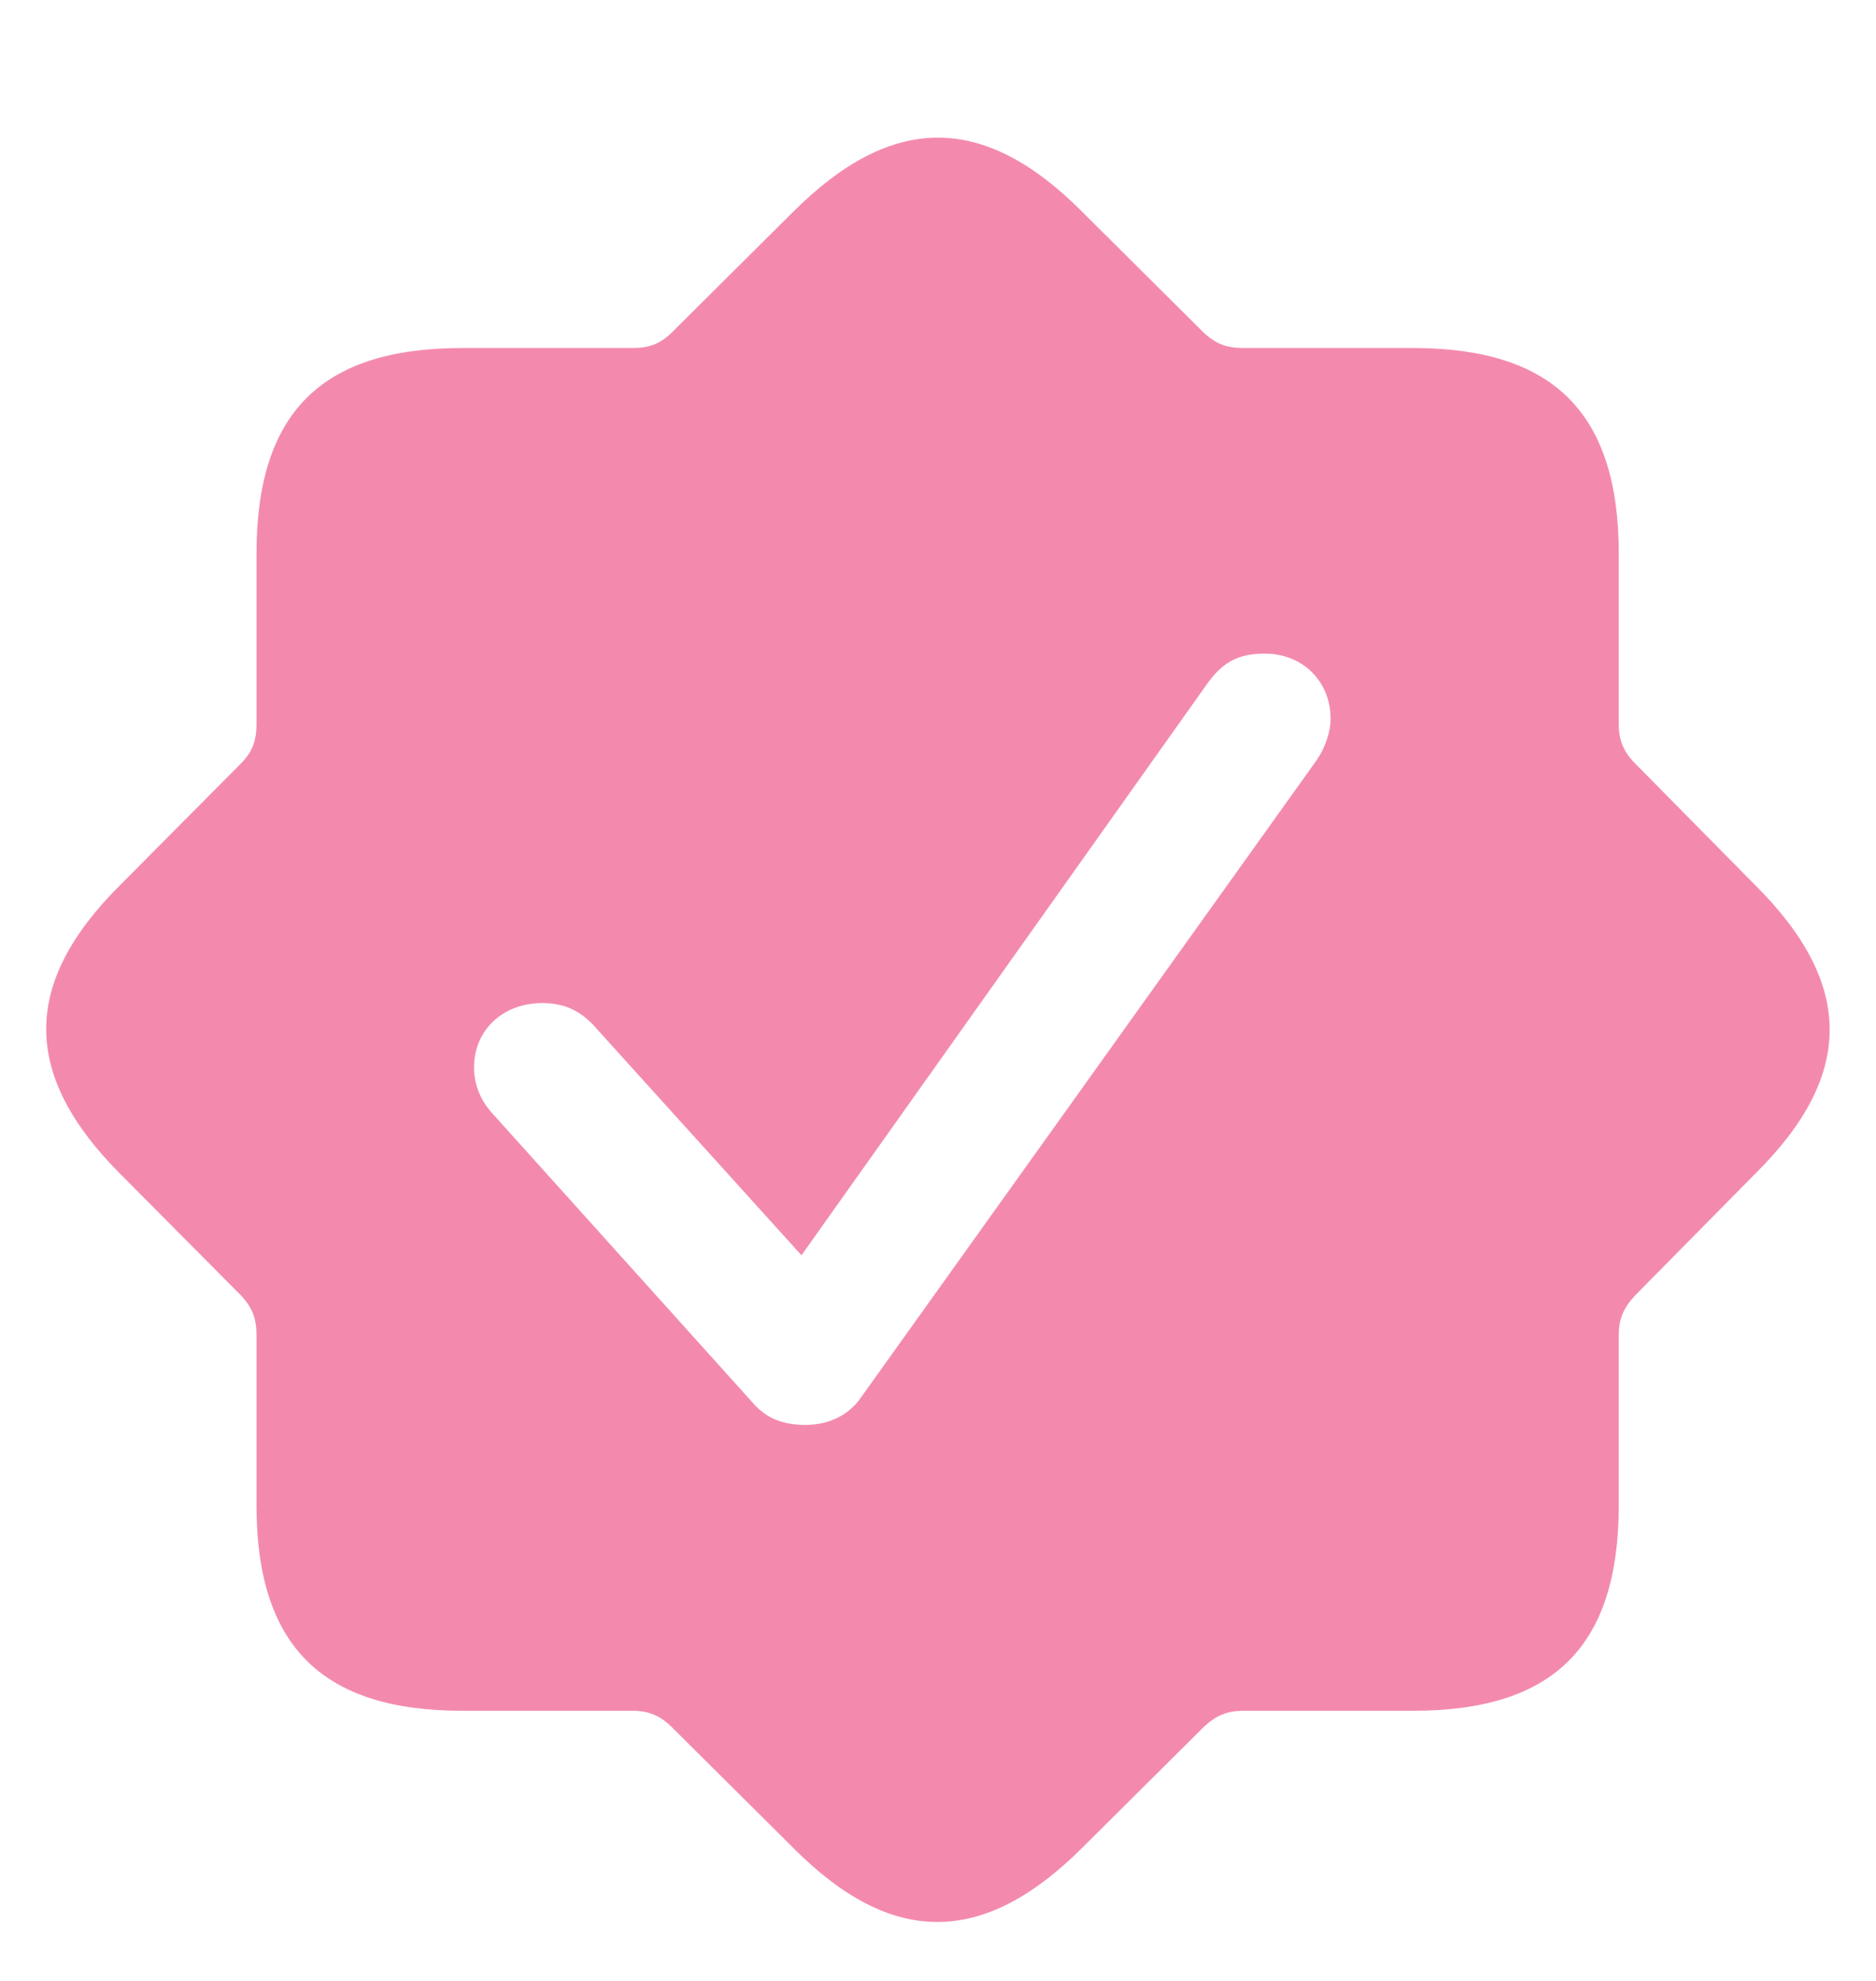 <svg width="18" height="19" viewBox="0 0 18 19" fill="none" xmlns="http://www.w3.org/2000/svg">
<g clip-path="url(#clip0_1614_112)">
<path d="M7.607 17.72C8.556 18.677 9.437 18.669 10.387 17.72L11.547 16.567C11.667 16.454 11.773 16.409 11.931 16.409H13.558C14.907 16.409 15.532 15.791 15.532 14.435V12.808C15.532 12.65 15.577 12.544 15.69 12.424L16.835 11.264C17.799 10.314 17.792 9.433 16.835 8.484L15.69 7.324C15.577 7.211 15.532 7.098 15.532 6.947V5.312C15.532 3.971 14.914 3.338 13.558 3.338H11.931C11.773 3.338 11.667 3.301 11.547 3.188L10.387 2.035C9.437 1.078 8.556 1.086 7.607 2.035L6.447 3.188C6.334 3.301 6.221 3.338 6.07 3.338H4.435C3.087 3.338 2.461 3.956 2.461 5.312V6.947C2.461 7.098 2.424 7.211 2.311 7.324L1.158 8.484C0.201 9.433 0.209 10.314 1.158 11.264L2.311 12.424C2.424 12.544 2.461 12.65 2.461 12.808V14.435C2.461 15.784 3.087 16.409 4.435 16.409H6.07C6.221 16.409 6.334 16.454 6.447 16.567L7.607 17.72ZM7.727 13.667C7.494 13.667 7.343 13.591 7.23 13.463L4.714 10.668C4.608 10.548 4.548 10.397 4.548 10.239C4.548 9.885 4.819 9.621 5.204 9.621C5.407 9.621 5.558 9.689 5.693 9.832L7.69 12.04L11.569 6.578C11.72 6.359 11.871 6.269 12.134 6.269C12.504 6.269 12.767 6.54 12.767 6.894C12.767 7.022 12.714 7.173 12.632 7.293L8.24 13.433C8.127 13.576 7.953 13.667 7.727 13.667Z" fill="#F38AAE"/>
</g>
<defs>
<clipPath id="clip0_1614_112">
<rect width="18" height="18" fill="white" transform="translate(0 0.877)"/>
</clipPath>
</defs>
</svg>
